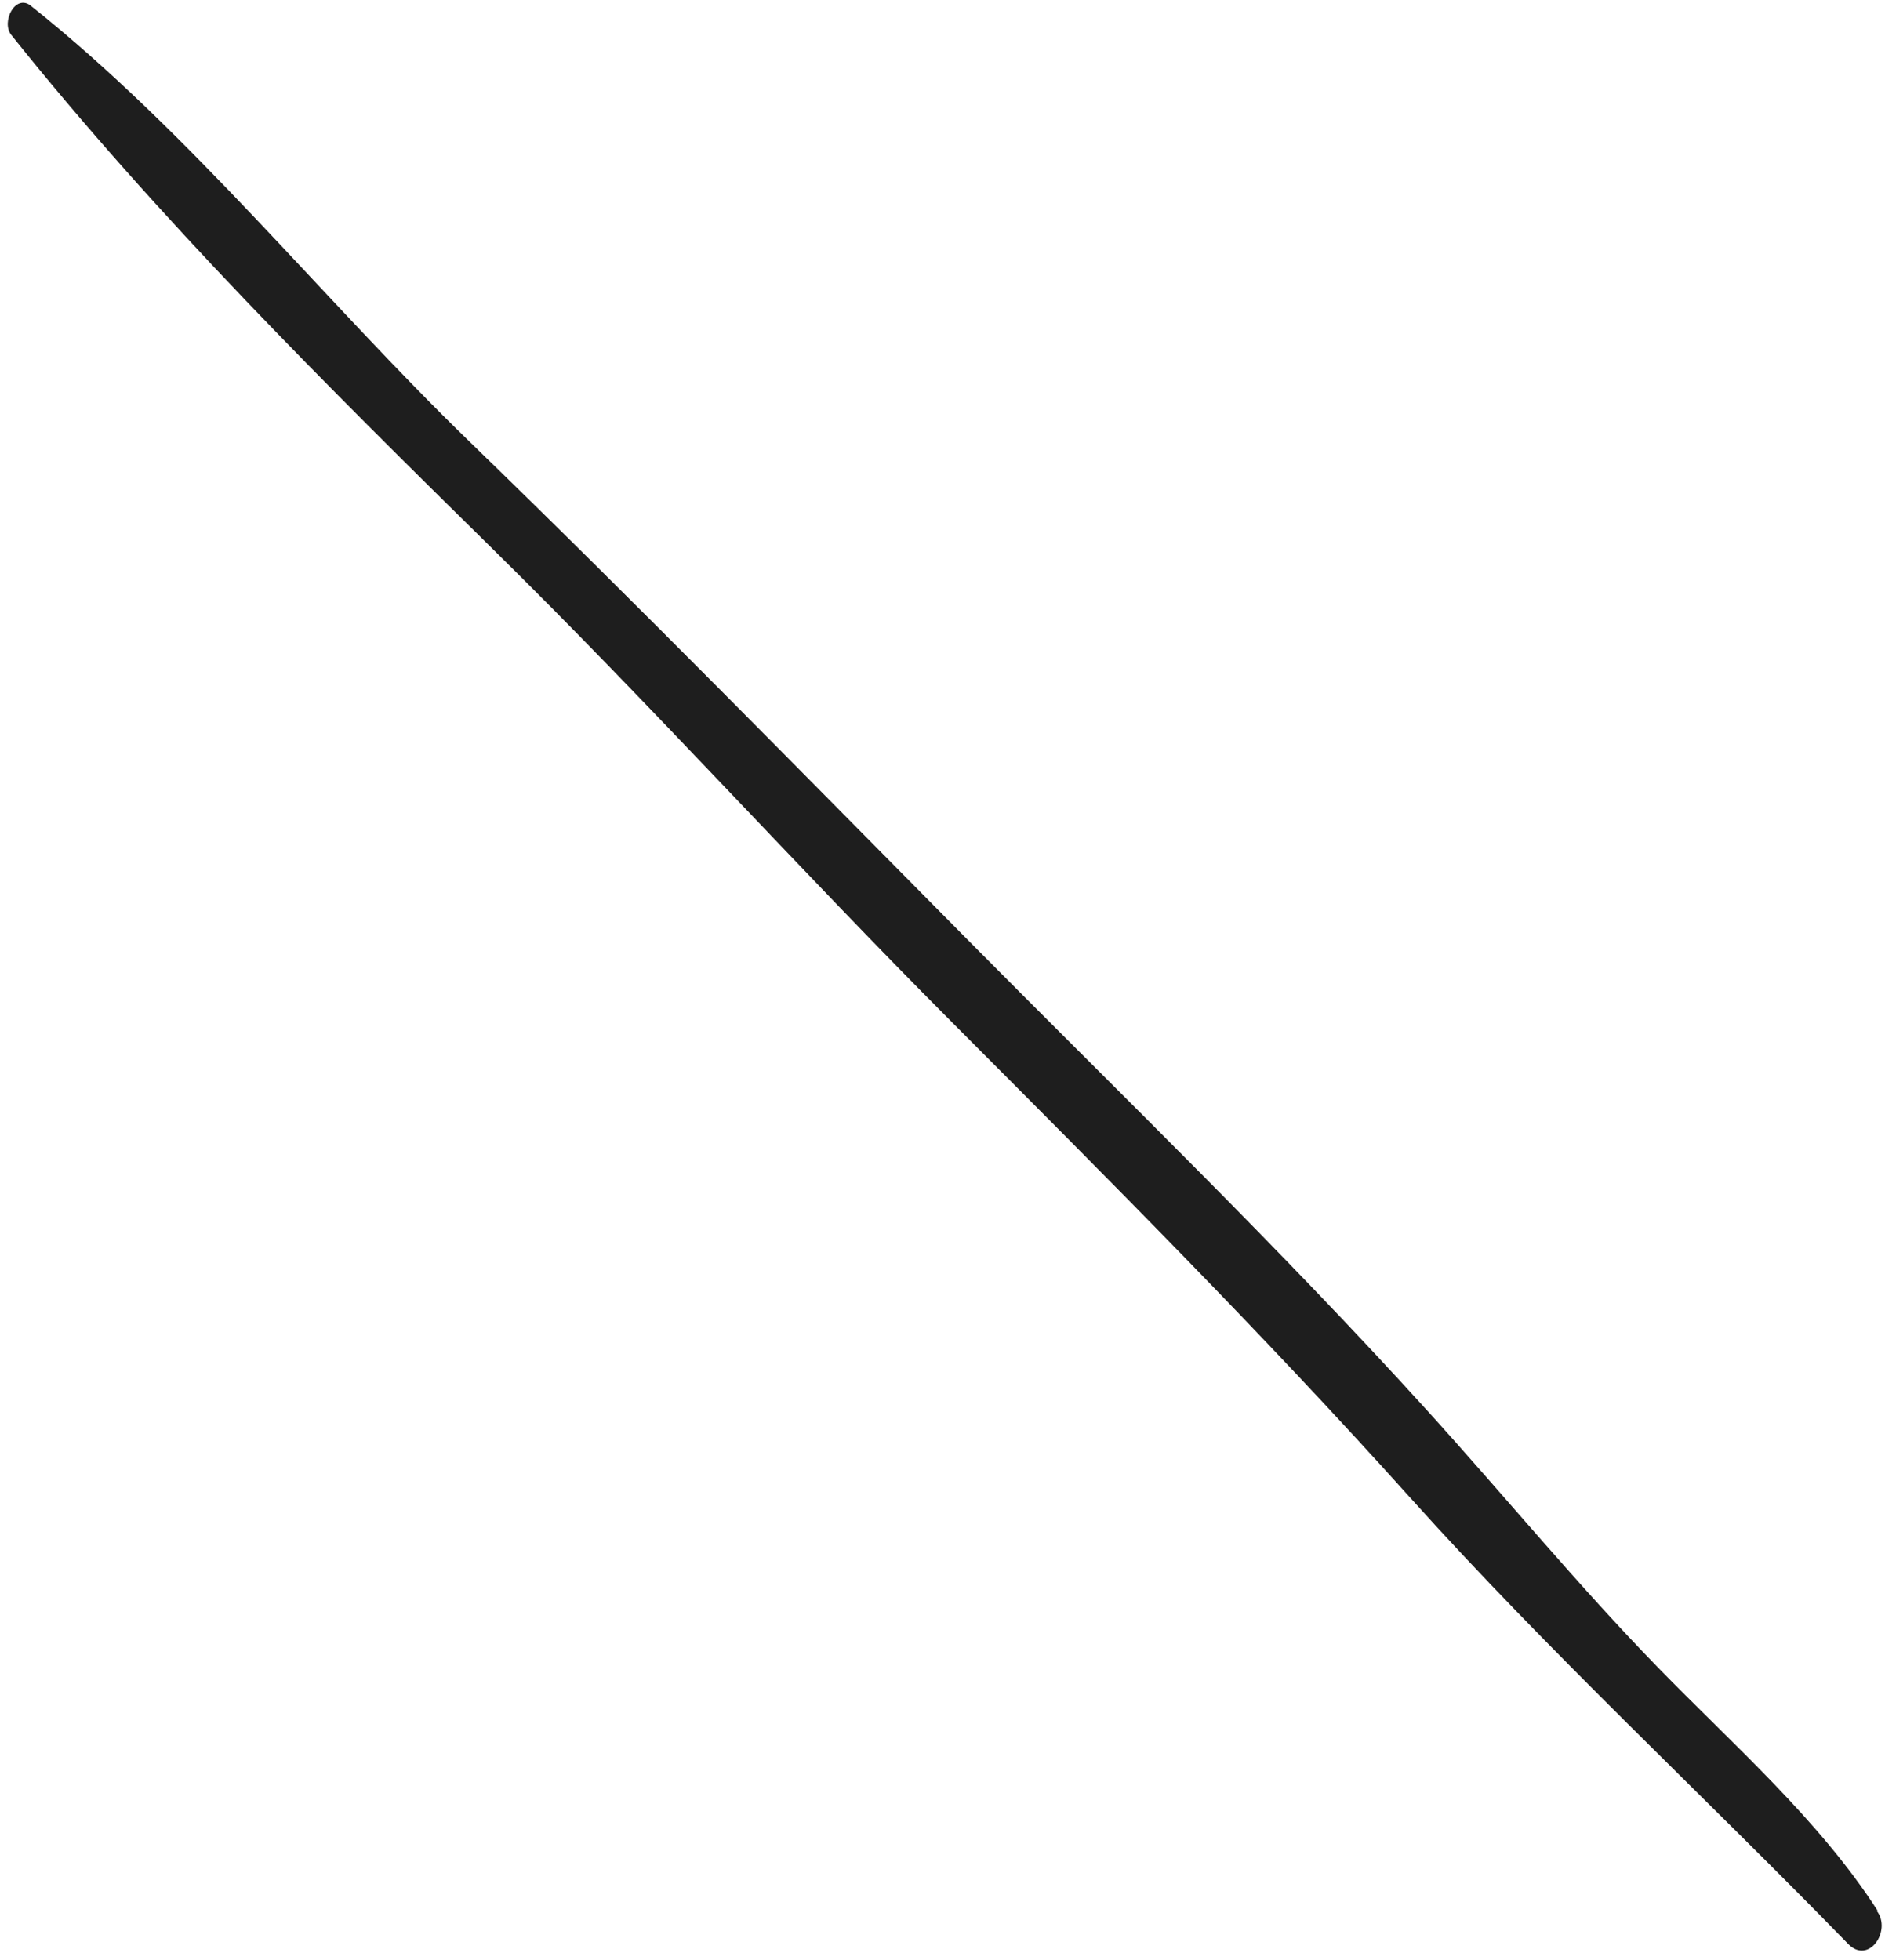 <svg width="126" height="131" viewBox="0 0 126 131" fill="none" xmlns="http://www.w3.org/2000/svg">
<path d="M2.071 0.397C12.774 8.909 21.61 20.047 31.44 29.568C42.709 40.488 53.628 51.648 64.667 62.792C74.998 73.225 85.553 83.41 95.425 94.297C100.569 99.97 105.438 105.908 110.781 111.397C115.799 116.558 121.595 121.609 125.503 127.69L125.457 127.713C126.46 129.027 124.914 131.327 123.542 129.92C113.769 119.88 103.616 110.501 94.226 100.052C84.4 89.116 74.042 78.755 63.67 68.355C53.304 57.966 43.483 47.066 33.014 36.767C21.922 25.856 10.472 14.509 0.749 2.328C0.068 1.48 1.016 -0.452 2.077 0.395L2.071 0.397Z" fill="#1E1E1E"/>
</svg>
